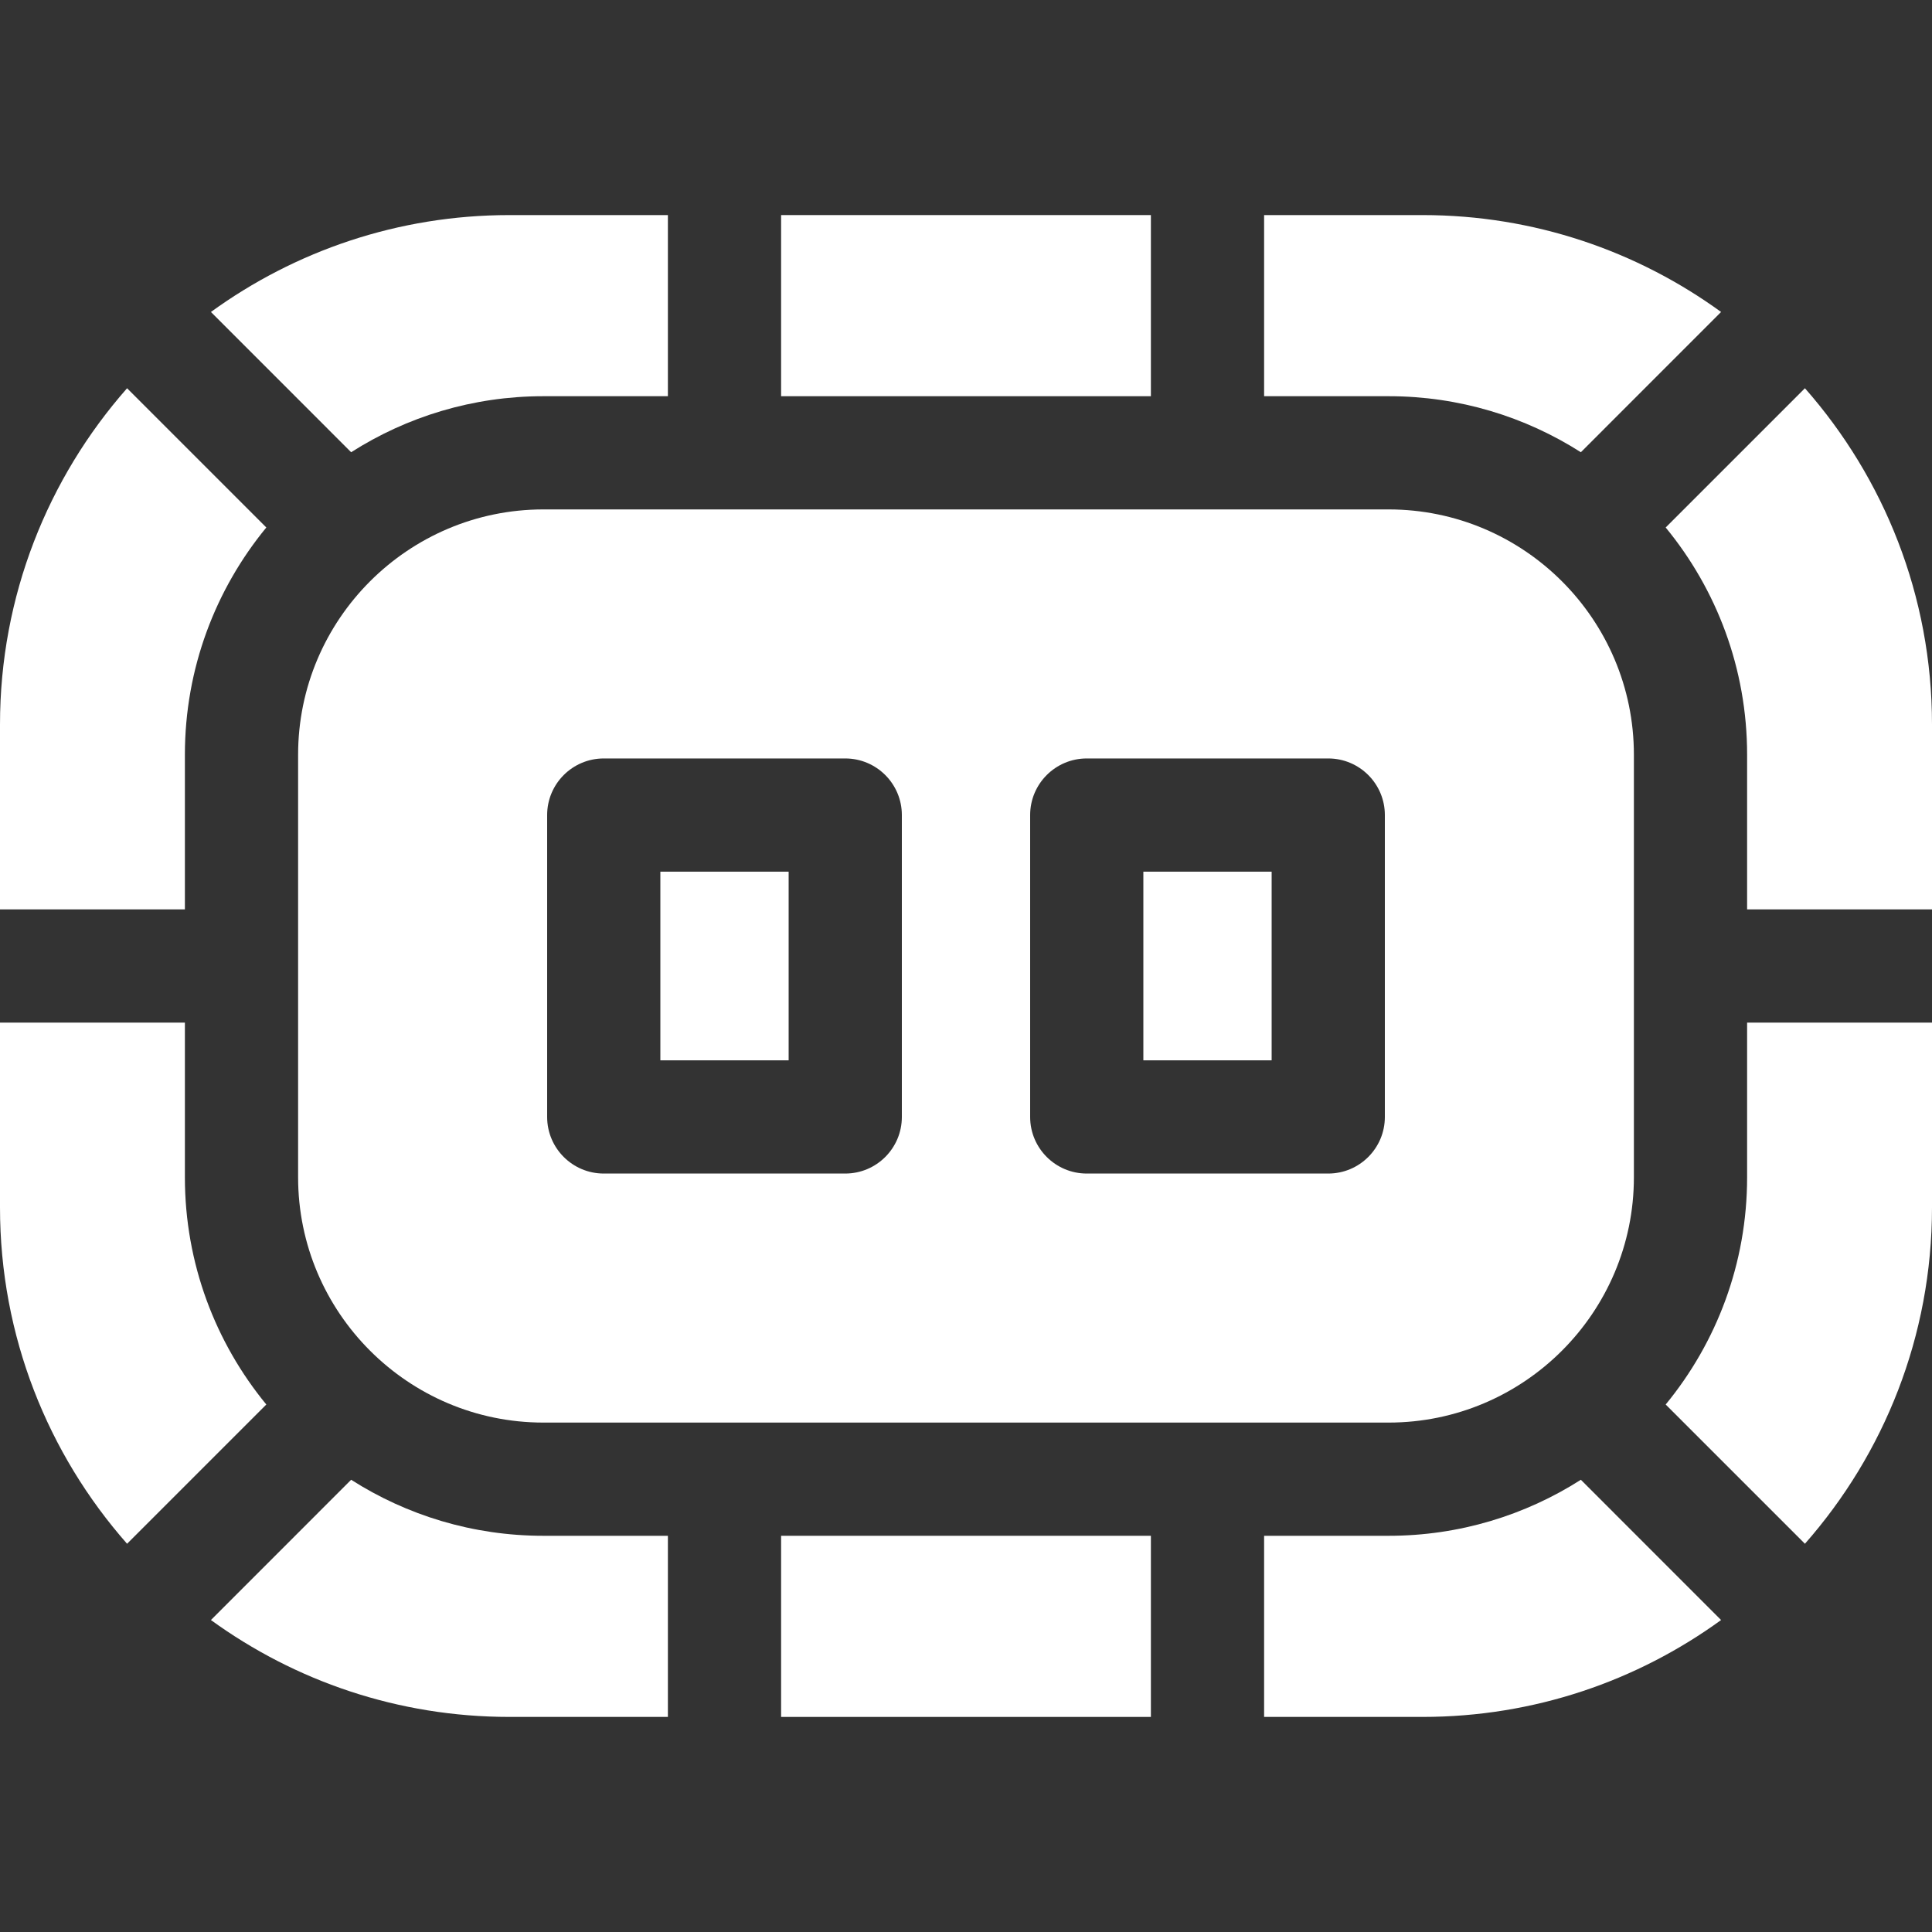 <svg width="40" height="40" viewBox="0 0 40 40" fill="none" xmlns="http://www.w3.org/2000/svg">
<rect x="0" y="0" width="40" height="40" fill="#333333" stroke="none"/>
<path d="M16.172 31.797H23.828V35.547H16.172V31.797Z" fill="white"/>
<path d="M13.672 18.047H16.328V21.953H13.672V18.047Z" fill="white"/>
<path d="M23.672 18.047H26.328V21.953H23.672V18.047Z" fill="white"/>
<path d="M33.828 24.375V15.625C33.828 12.825 31.55 10.547 28.75 10.547H25H15H11.25C8.45 10.547 6.172 12.825 6.172 15.625V24.375C6.172 27.175 8.45 29.453 11.25 29.453H15H25H28.75C31.55 29.453 33.828 27.175 33.828 24.375ZM18.672 23.125C18.672 23.772 18.147 24.297 17.5 24.297H12.5C11.853 24.297 11.328 23.772 11.328 23.125V16.875C11.328 16.228 11.853 15.703 12.5 15.703H17.5C18.147 15.703 18.672 16.228 18.672 16.875V23.125ZM28.672 23.125C28.672 23.772 28.147 24.297 27.5 24.297H22.5C21.853 24.297 21.328 23.772 21.328 23.125V16.875C21.328 16.228 21.853 15.703 22.5 15.703H27.5C28.147 15.703 28.672 16.228 28.672 16.875V23.125Z" fill="white"/>
<path d="M26.172 8.203H28.75C30.213 8.203 31.579 8.629 32.73 9.363L35.633 6.459C33.896 5.198 31.76 4.453 29.453 4.453H26.172V8.203Z" fill="white"/>
<path d="M34.486 10.921C35.539 12.202 36.172 13.841 36.172 15.625V18.828H40V15C40 12.334 39.005 9.897 37.369 8.038L34.486 10.921Z" fill="white"/>
<path d="M32.73 30.637C31.579 31.371 30.213 31.797 28.75 31.797H26.172V35.547H29.453C31.76 35.547 33.896 34.802 35.633 33.541L32.73 30.637Z" fill="white"/>
<path d="M13.828 31.797H11.25C9.787 31.797 8.421 31.371 7.27 30.637L4.367 33.541C6.105 34.802 8.24 35.547 10.547 35.547H13.828V31.797Z" fill="white"/>
<path d="M5.514 29.079C4.461 27.798 3.828 26.159 3.828 24.375V21.172H0V25C0 27.666 0.994 30.103 2.631 31.962L5.514 29.079Z" fill="white"/>
<path d="M36.172 21.172V24.375C36.172 26.159 35.539 27.798 34.486 29.079L37.369 31.962C39.005 30.103 40 27.666 40 25V21.172H36.172Z" fill="white"/>
<path d="M3.828 18.828V15.625C3.828 13.841 4.461 12.202 5.514 10.921L2.631 8.038C0.994 9.897 0 12.335 0 15V18.828H3.828Z" fill="white"/>
<path d="M7.27 9.363C8.421 8.629 9.787 8.203 11.25 8.203H13.828V4.453H10.547C8.24 4.453 6.105 5.198 4.367 6.459L7.27 9.363Z" fill="white"/>
<path d="M16.172 4.453H23.828V8.203H16.172V4.453Z" fill="white"/>
</svg>
